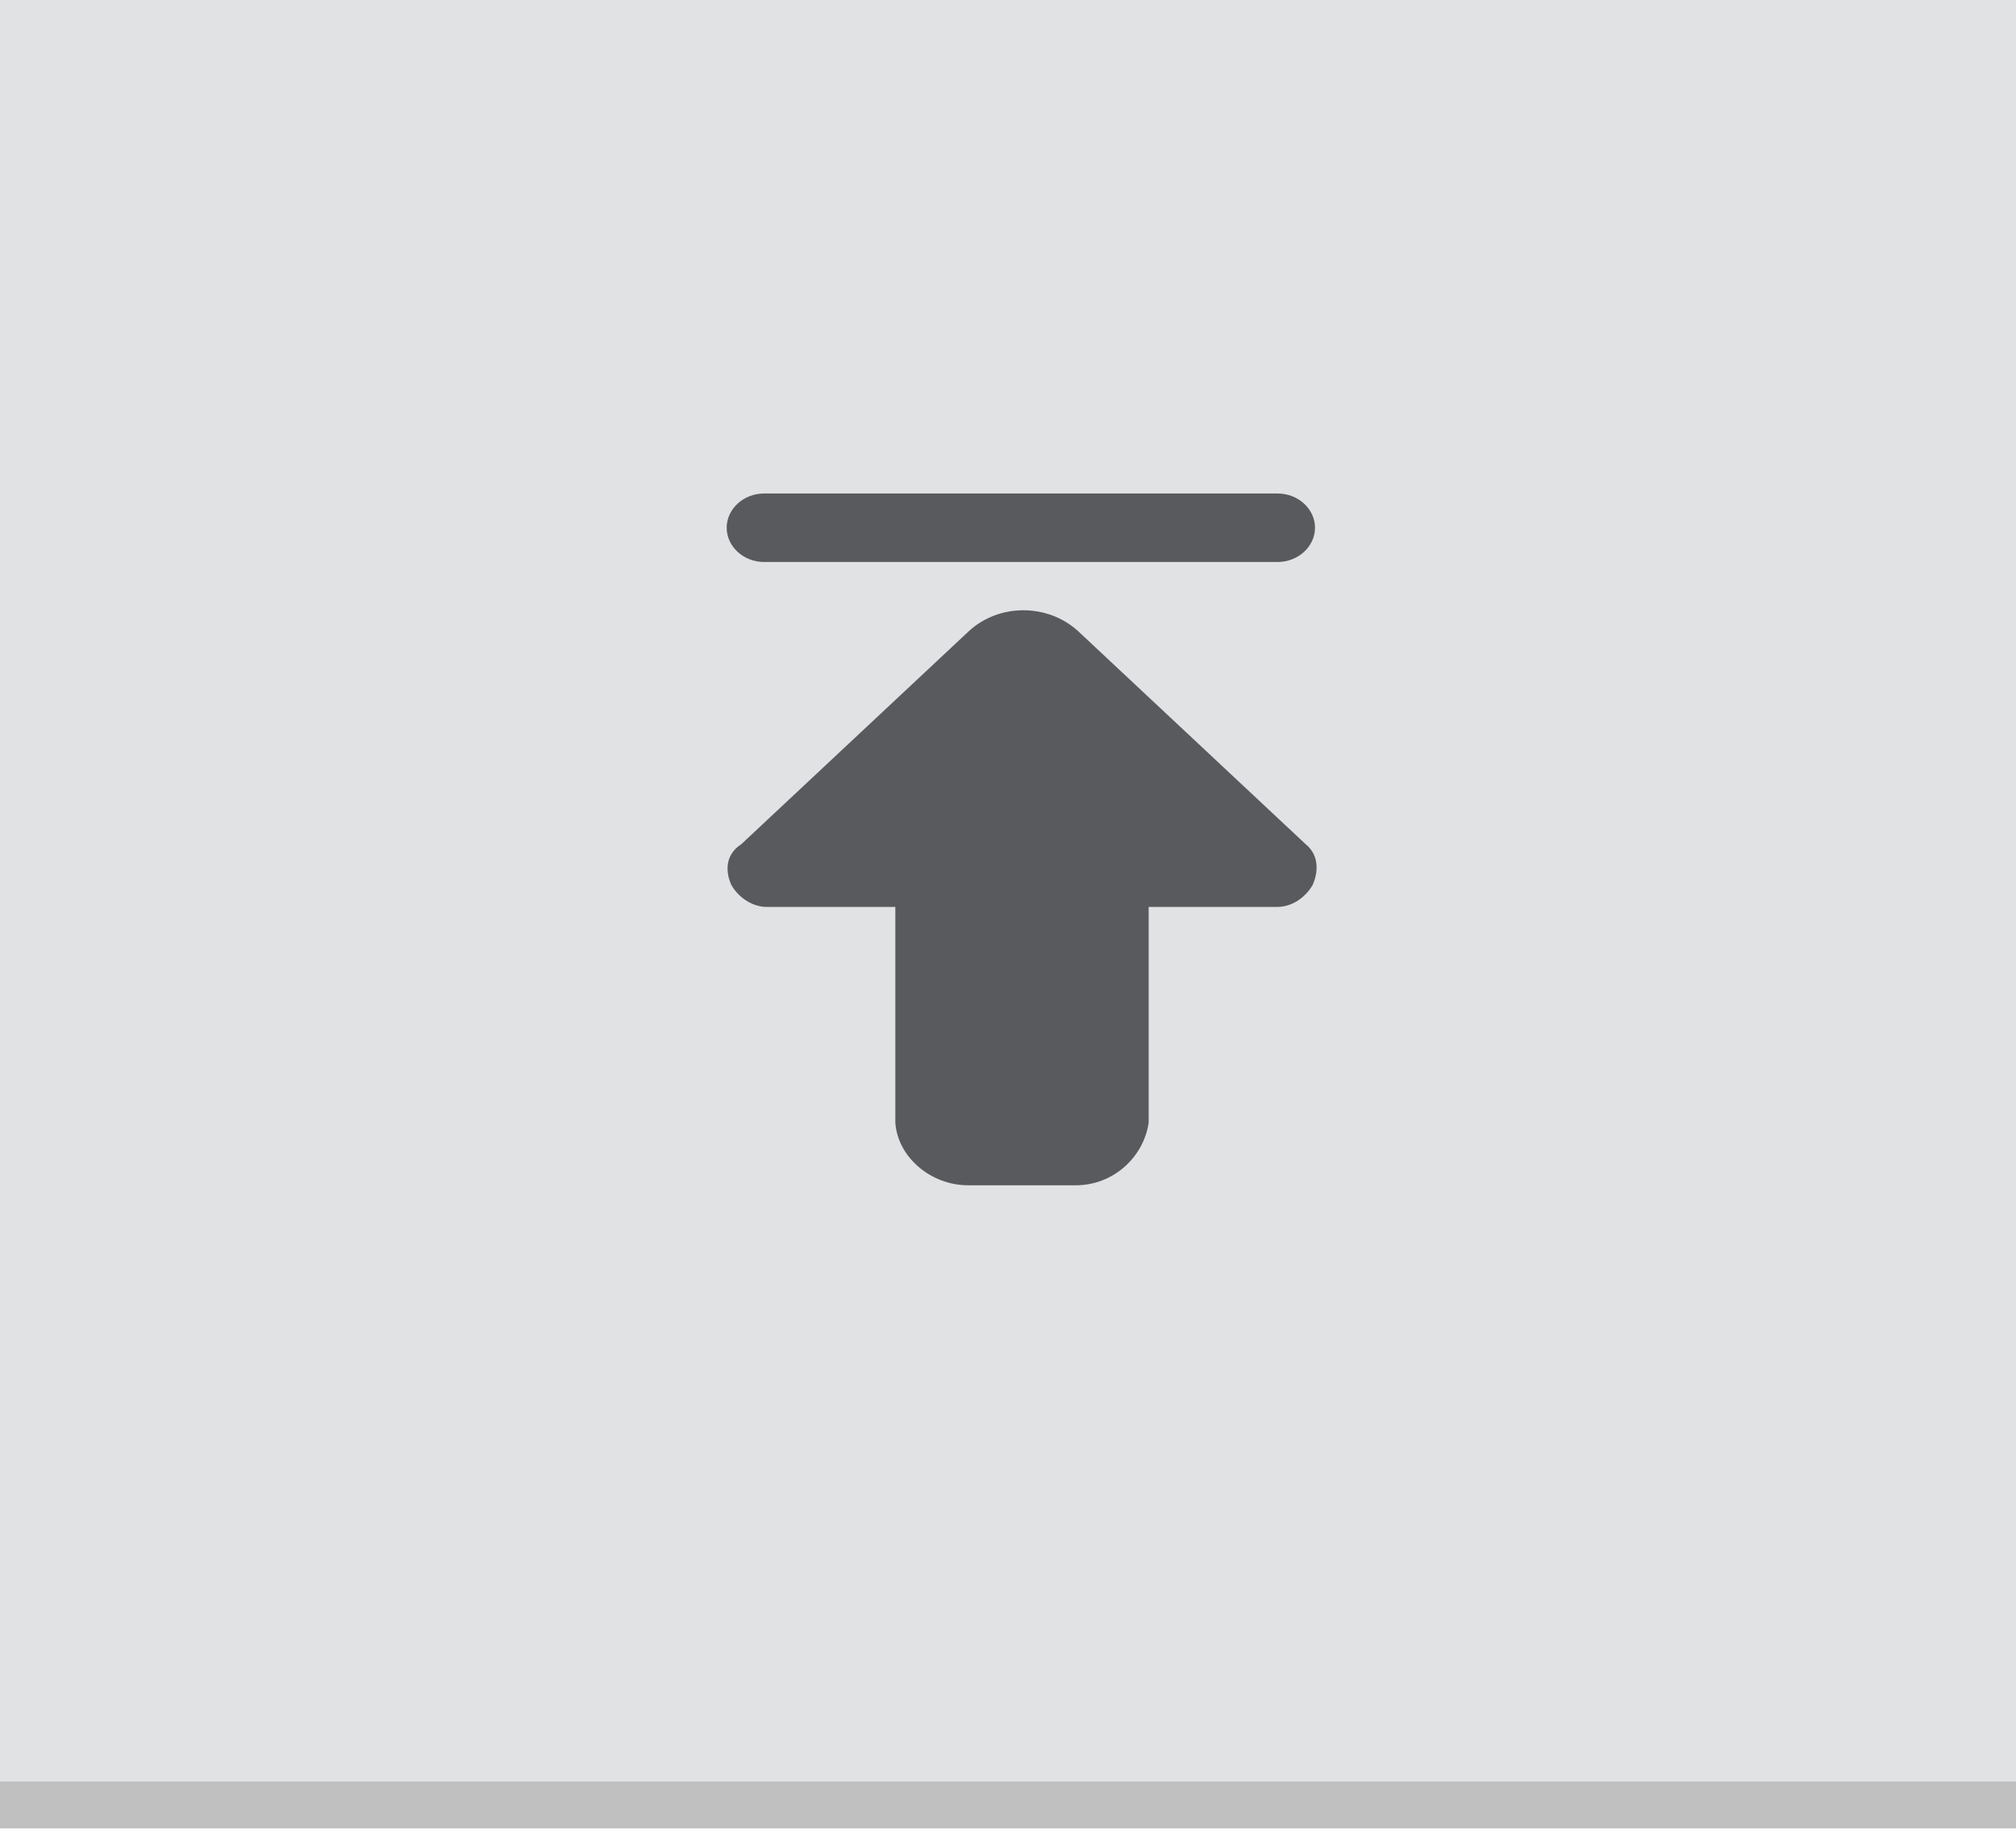 <?xml version="1.0" encoding="utf-8"?>
<!-- Generator: Adobe Illustrator 18.0.0, SVG Export Plug-In . SVG Version: 6.00 Build 0)  -->
<!DOCTYPE svg PUBLIC "-//W3C//DTD SVG 1.1//EN" "http://www.w3.org/Graphics/SVG/1.1/DTD/svg11.dtd">
<svg version="1.1" id="Layer_1" xmlns="http://www.w3.org/2000/svg" xmlns:xlink="http://www.w3.org/1999/xlink" x="0px" y="0px"
	 viewBox="0 237 612 555.1" enable-background="new 0 237 612 555.1" xml:space="preserve">
<g id="Layer_1_1_">
	<path fill="#E0E2E3" d="M0,237h612V792H0V237z"/>
	<path fill="#C0C0C0" d="M0,777.8h612V792H0V777.8z"/>
</g>
<g>
	<g>
		<path fill="#595A5D" d="M222,505.6c2.1,3.8,6.4,6.7,10.7,6.7h39.1v65.5c0.7,10.4,10.7,19,22.1,19h32.7c11.4,0,20.6-8.6,22.1-19
			v-65.5h39.1c4.3,0,8.5-2.8,10.7-6.7c2.1-4.8,1.4-9.5-2.1-12.3l0,0l-69-64.6c-9.3-8.6-24.2-8.6-33.4,0l-69,64.6l0,0
			C220.6,496.1,219.9,500.9,222,505.6z"/>
	</g>
	<path fill="#595A5D" d="M232,386.8h155.8c6.4,0,11.4,4.8,11.4,10.4c0,5.6-5,10.4-11.4,10.4H232c-6.4,0-11.4-4.8-11.4-10.4
		C220.6,391.6,225.6,386.8,232,386.8z"/>
</g>
</svg>
